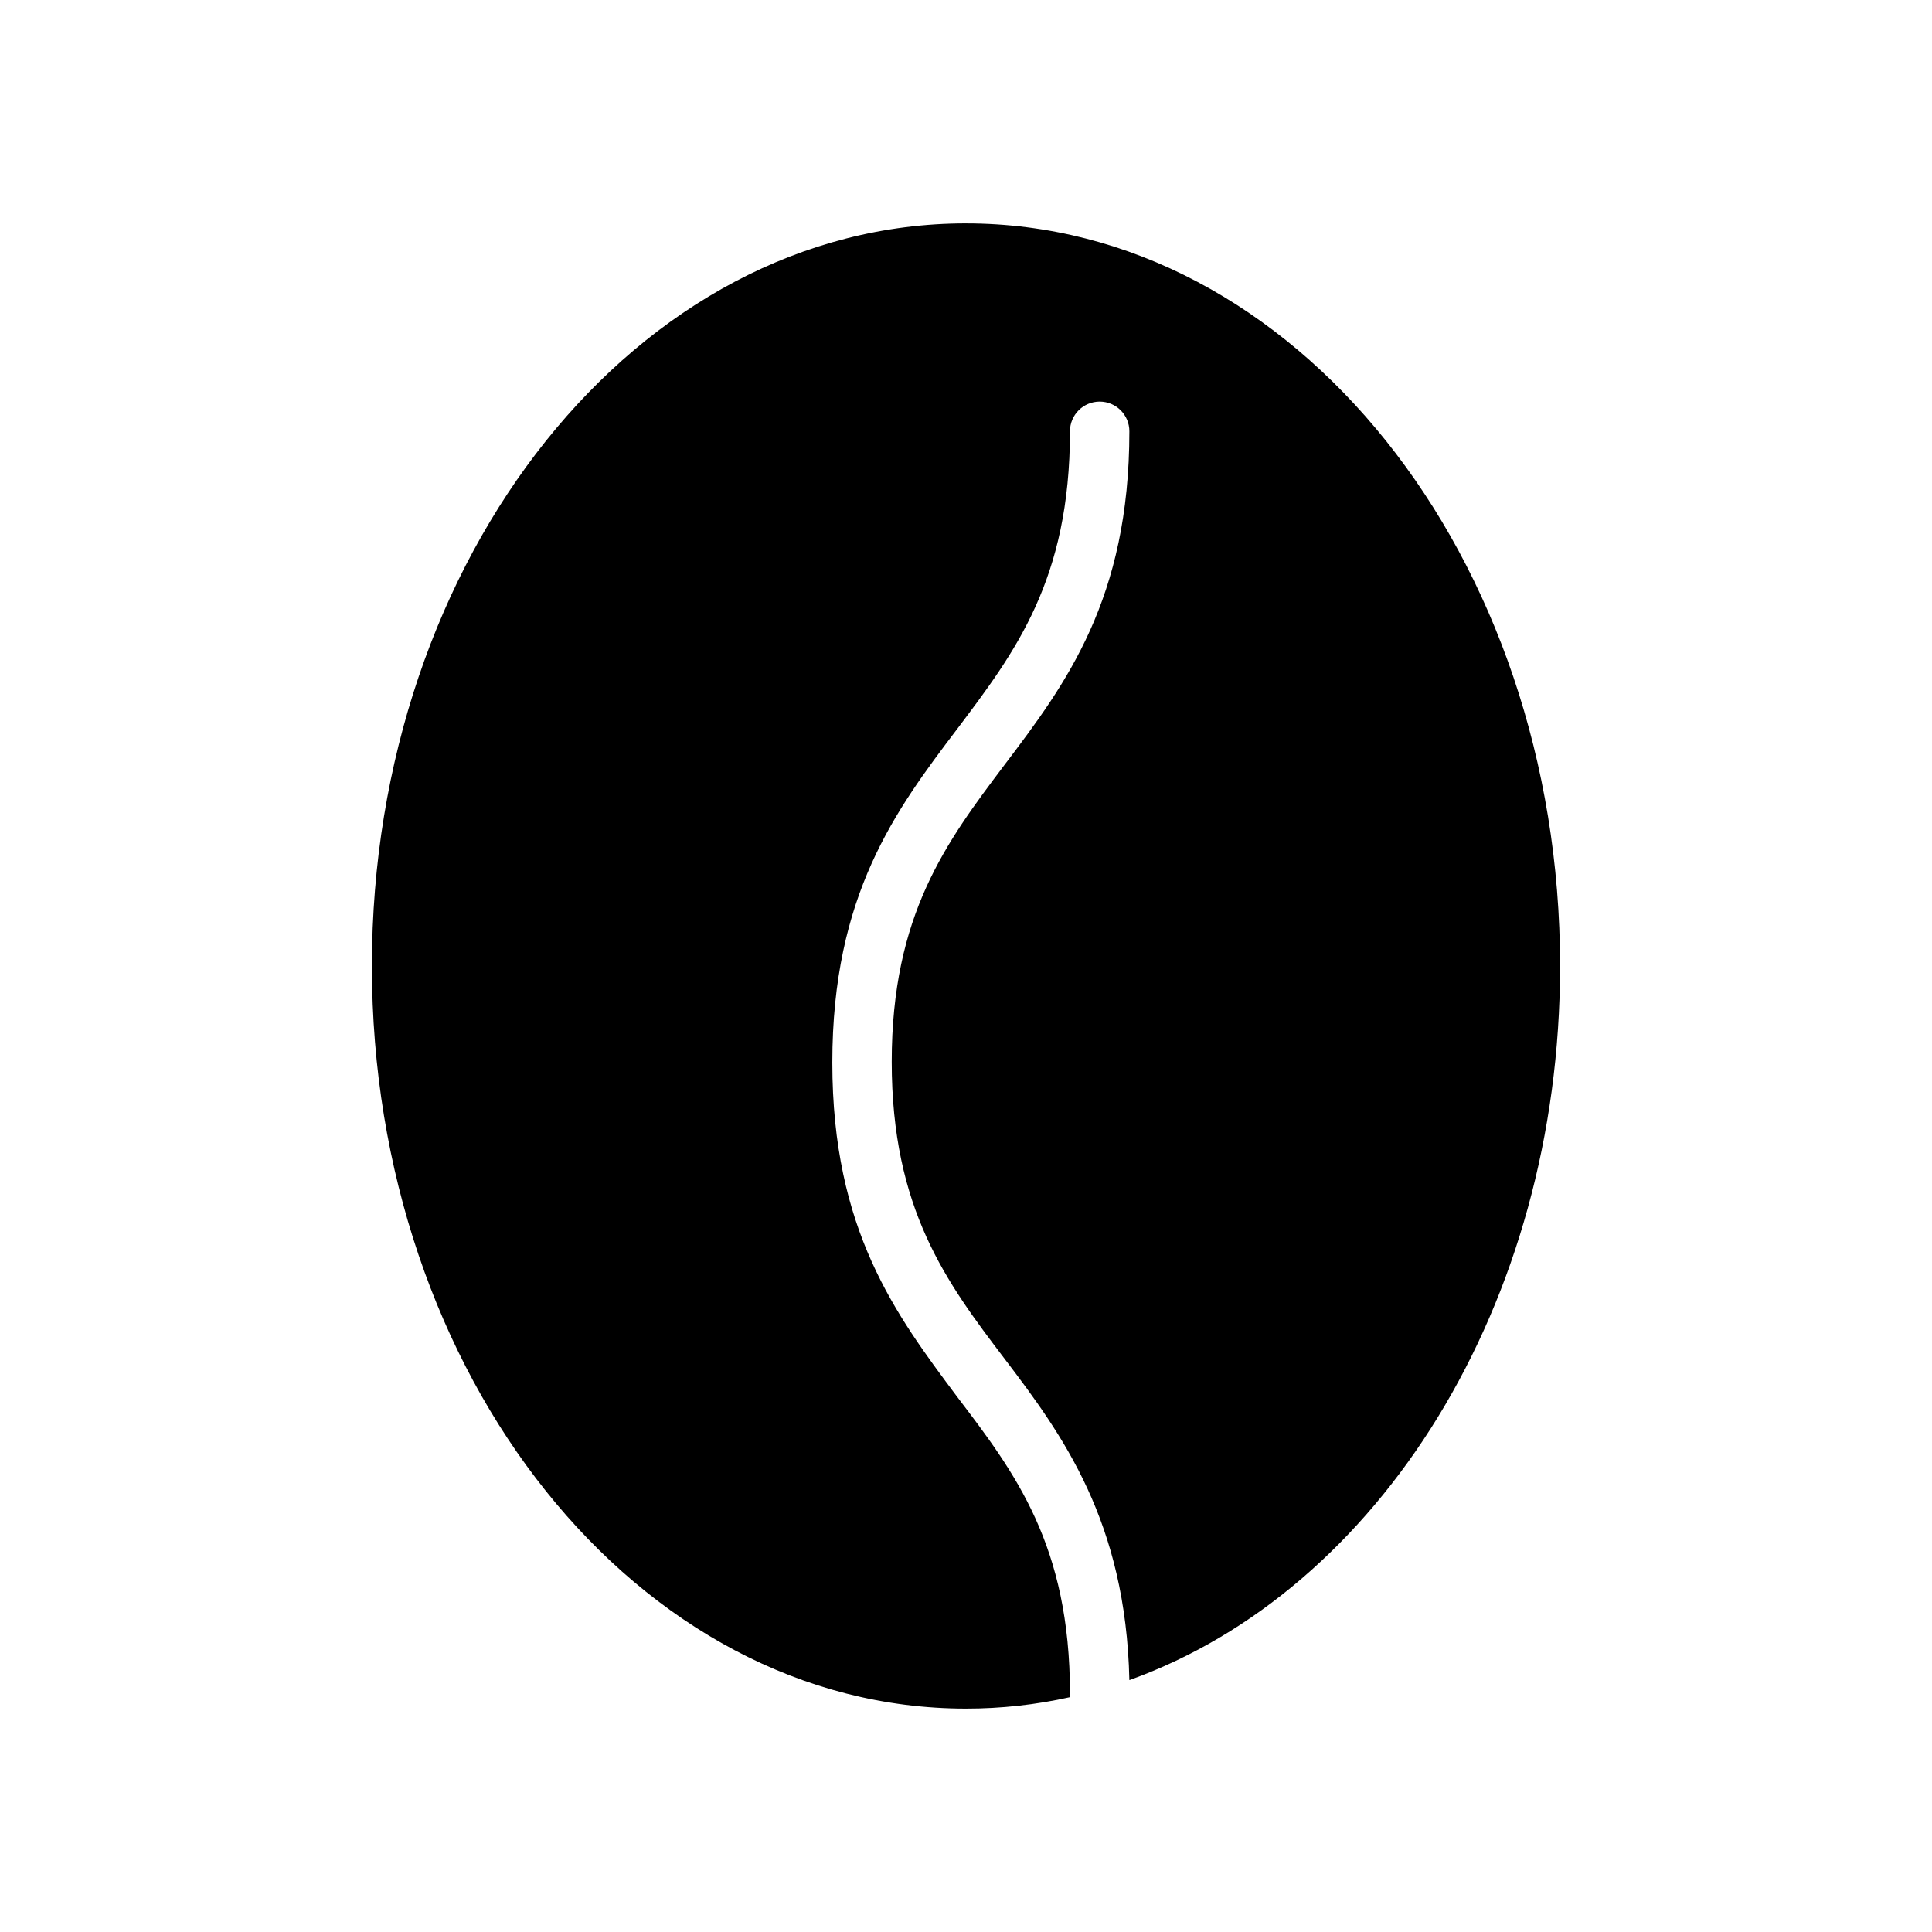 <?xml version="1.0" encoding="UTF-8"?>
<!-- Uploaded to: ICON Repo, www.iconrepo.com, Generator: ICON Repo Mixer Tools -->
<svg fill="#000000" width="800px" height="800px" version="1.1" viewBox="144 144 512 512" xmlns="http://www.w3.org/2000/svg">
 <path d="m400 203.2c-86.949 0-157.44 88.125-157.44 196.8 0 108.67 70.492 196.8 157.44 196.8 9.266 0.004 18.508-1.012 27.551-3.031-0.02-0.301-0.02-0.605 0-0.906 0-39.359-14.523-58.488-29.914-78.719-16.254-21.77-33.062-44.125-33.062-88.562s16.809-66.914 33.062-88.363c15.391-20.426 29.914-39.555 29.914-78.918 0-4.348 3.523-7.871 7.871-7.871s7.871 3.523 7.871 7.871c0 44.438-16.809 66.914-33.062 88.363-15.391 20.43-29.914 39.715-29.914 78.719 0 39.008 14.523 58.488 29.914 78.719 15.391 20.234 32.121 43.105 33.062 85.141 65.93-23.617 114.14-99.305 114.14-189.24 0-108.68-70.492-196.8-157.44-196.8z"/>
</svg>